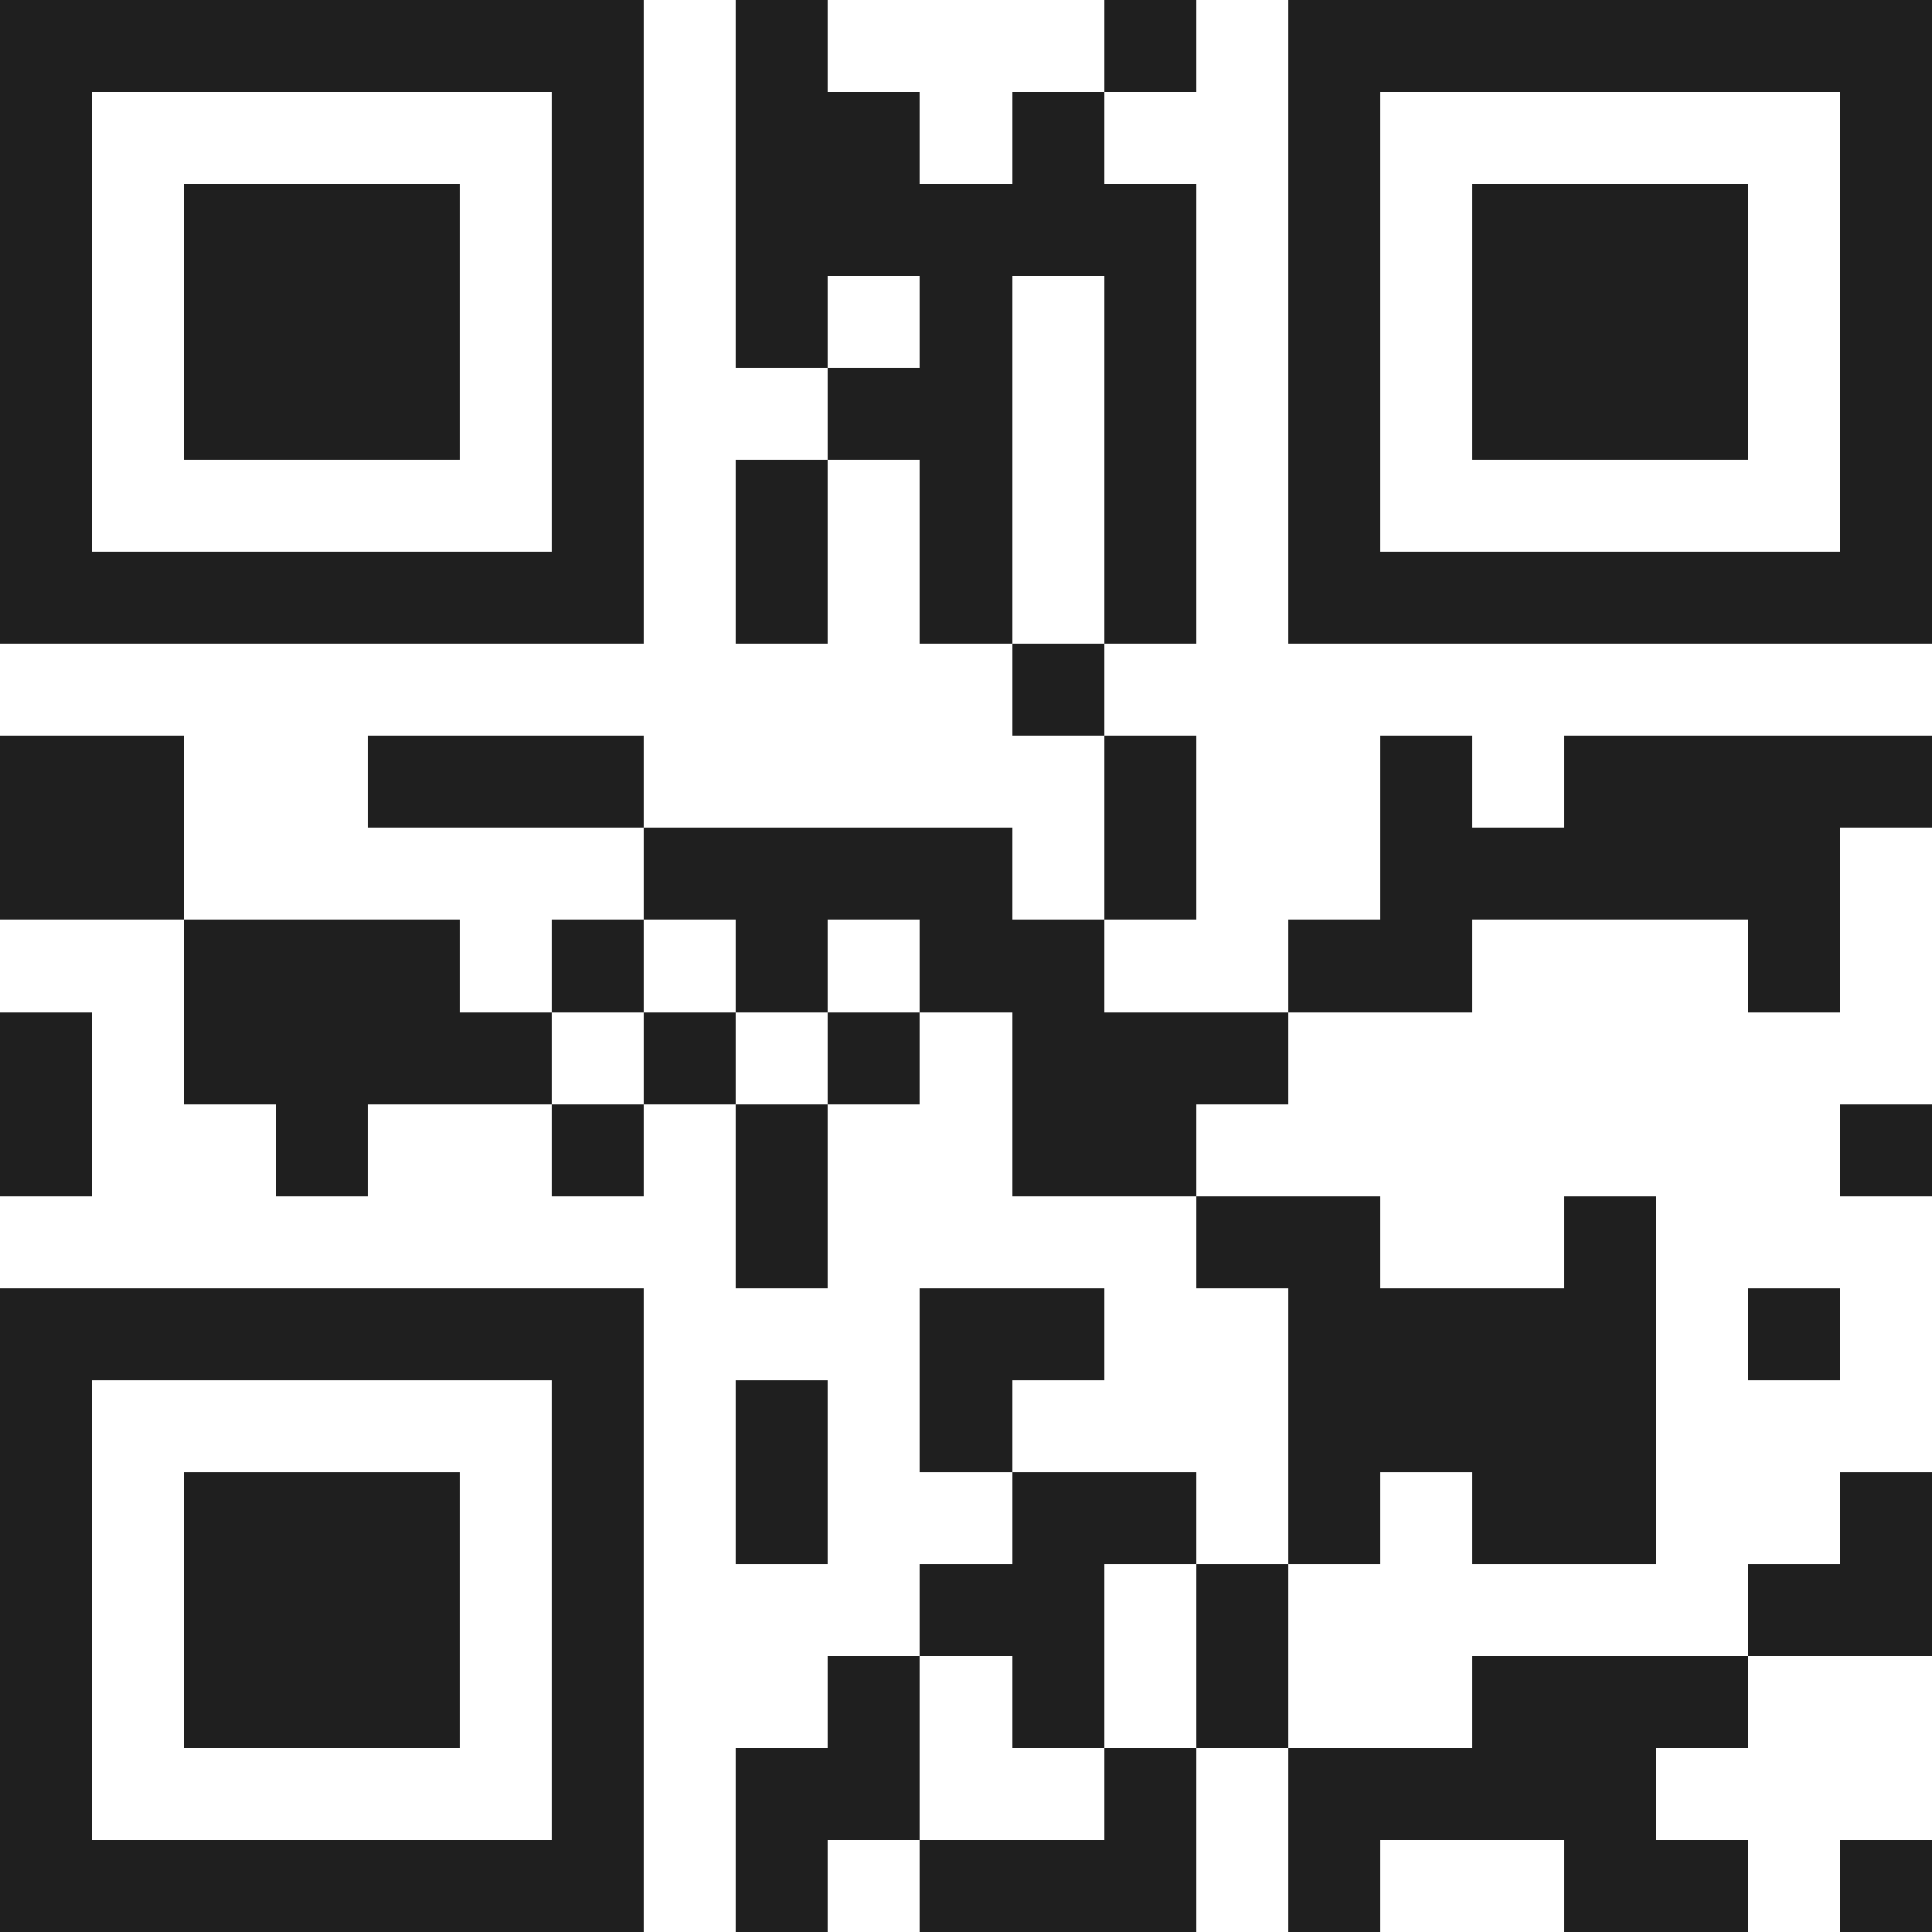 <svg xmlns="http://www.w3.org/2000/svg" viewBox="0 0 21 21" shape-rendering="crispEdges"><path fill="#ffffff" d="M0 0h21v21H0z"/><path stroke="#1f1f1f" d="M0 0.5h7m1 0h1m3 0h1m1 0h7M0 1.5h1m5 0h1m1 0h2m1 0h1m2 0h1m5 0h1M0 2.5h1m1 0h3m1 0h1m1 0h5m1 0h1m1 0h3m1 0h1M0 3.5h1m1 0h3m1 0h1m1 0h1m1 0h1m1 0h1m1 0h1m1 0h3m1 0h1M0 4.5h1m1 0h3m1 0h1m2 0h2m1 0h1m1 0h1m1 0h3m1 0h1M0 5.5h1m5 0h1m1 0h1m1 0h1m1 0h1m1 0h1m5 0h1M0 6.5h7m1 0h1m1 0h1m1 0h1m1 0h7M11 7.5h1M0 8.5h2m2 0h3m5 0h1m2 0h1m1 0h4M0 9.5h2m5 0h4m1 0h1m2 0h5M2 10.5h3m1 0h1m1 0h1m1 0h2m2 0h2m3 0h1M0 11.5h1m1 0h4m1 0h1m1 0h1m1 0h3M0 12.5h1m2 0h1m2 0h1m1 0h1m2 0h2m7 0h1M8 13.5h1m4 0h2m2 0h1M0 14.5h7m3 0h2m2 0h4m1 0h1M0 15.5h1m5 0h1m1 0h1m1 0h1m3 0h4M0 16.5h1m1 0h3m1 0h1m1 0h1m2 0h2m1 0h1m1 0h2m2 0h1M0 17.5h1m1 0h3m1 0h1m3 0h2m1 0h1m5 0h2M0 18.5h1m1 0h3m1 0h1m2 0h1m1 0h1m1 0h1m2 0h3M0 19.5h1m5 0h1m1 0h2m2 0h1m1 0h4M0 20.5h7m1 0h1m1 0h3m1 0h1m2 0h2m1 0h1"/></svg>
